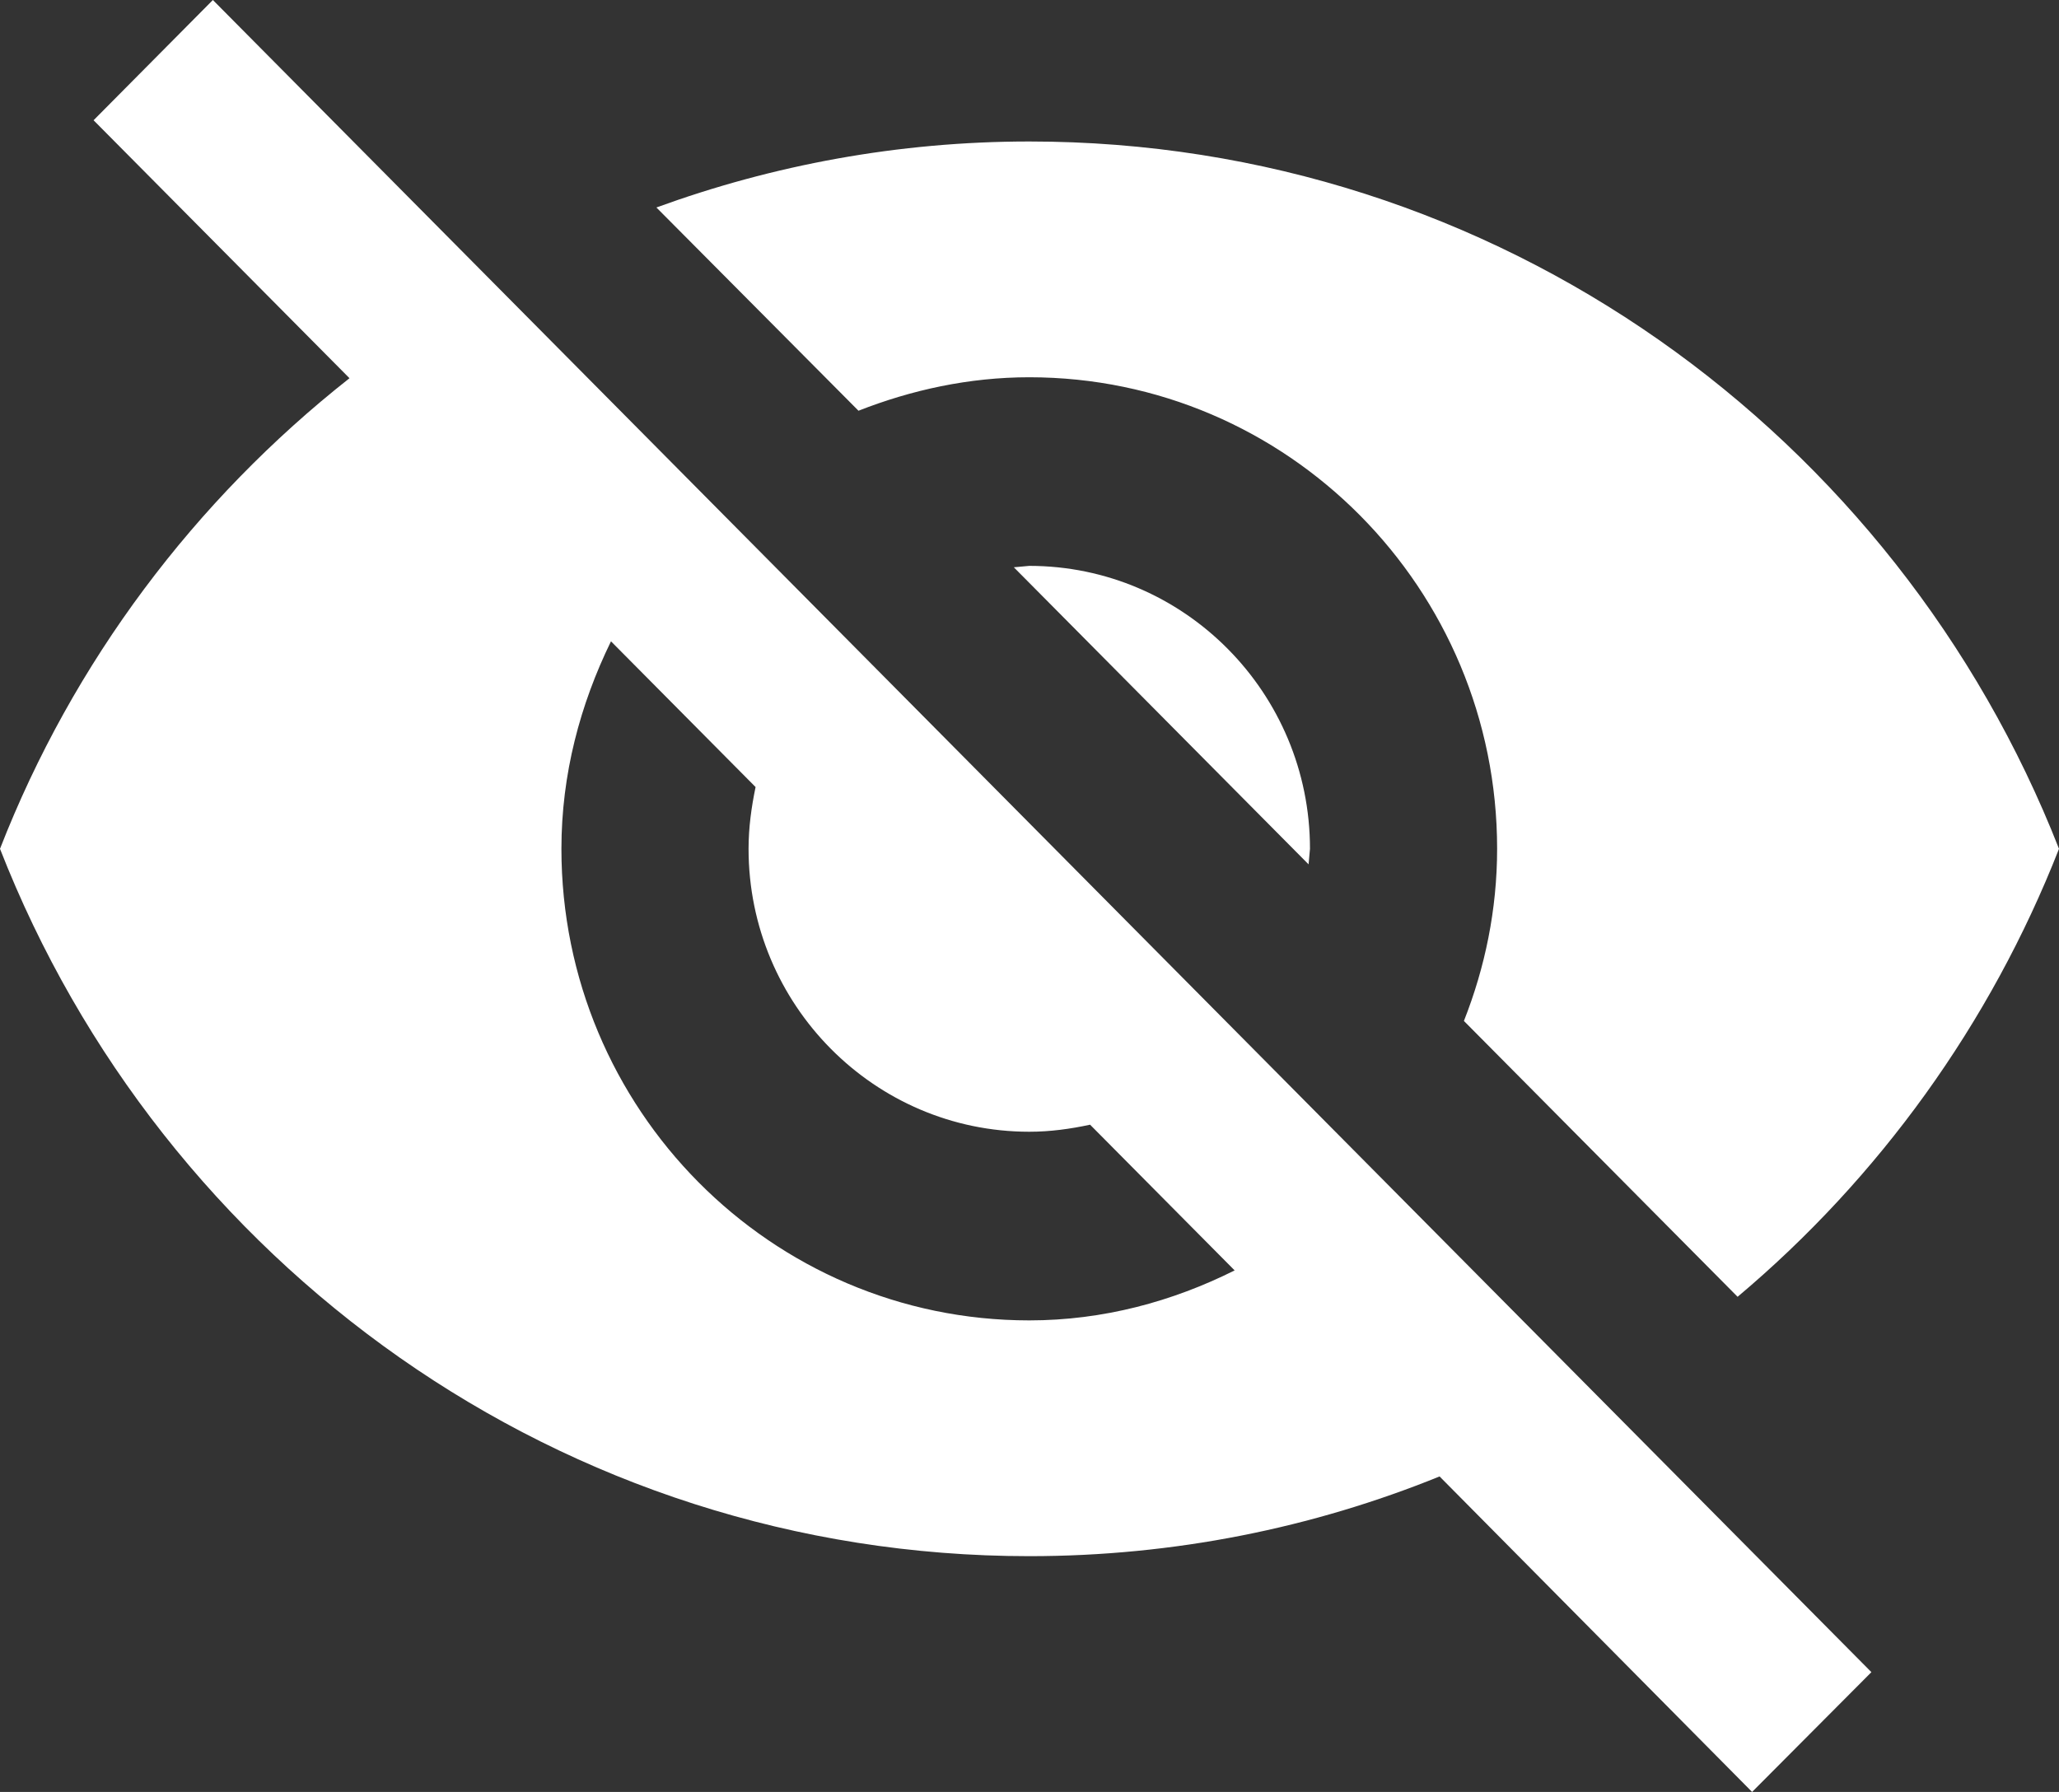 <svg width="54" height="47" viewBox="0 0 54 47" fill="none" xmlns="http://www.w3.org/2000/svg">
<rect x="0" y="0" width="54" height="47" fill="#333333" stroke="none"/>
<path d="M26.589 14.879L34.319 22.671L34.356 22.263C34.356 18.169 31.055 14.842 26.994 14.842L26.589 14.879Z" fill="white"/>
<path d="M26.994 9.895C33.767 9.895 39.264 15.436 39.264 22.263C39.264 23.859 38.945 25.38 38.393 26.778L45.571 34.013C49.276 30.896 52.196 26.864 54 22.263C49.742 11.404 39.276 3.711 26.994 3.711C23.558 3.711 20.27 4.329 17.215 5.442L22.515 10.773C23.902 10.229 25.411 9.895 26.994 9.895ZM2.454 3.154L9.166 9.92C5.117 13.111 1.914 17.353 0 22.263C4.245 33.123 14.724 40.816 26.994 40.816C30.798 40.816 34.429 40.074 37.755 38.725L45.951 47L49.08 43.858L5.583 0L2.454 3.154ZM16.024 16.821L19.816 20.643C19.706 21.175 19.632 21.707 19.632 22.263C19.632 26.357 22.933 29.684 26.994 29.684C27.546 29.684 28.074 29.61 28.589 29.499L32.38 33.321C30.748 34.137 28.933 34.632 26.994 34.632C20.221 34.632 14.724 29.091 14.724 22.263C14.724 20.309 15.215 18.478 16.024 16.821Z" fill="white"/>
</svg>
